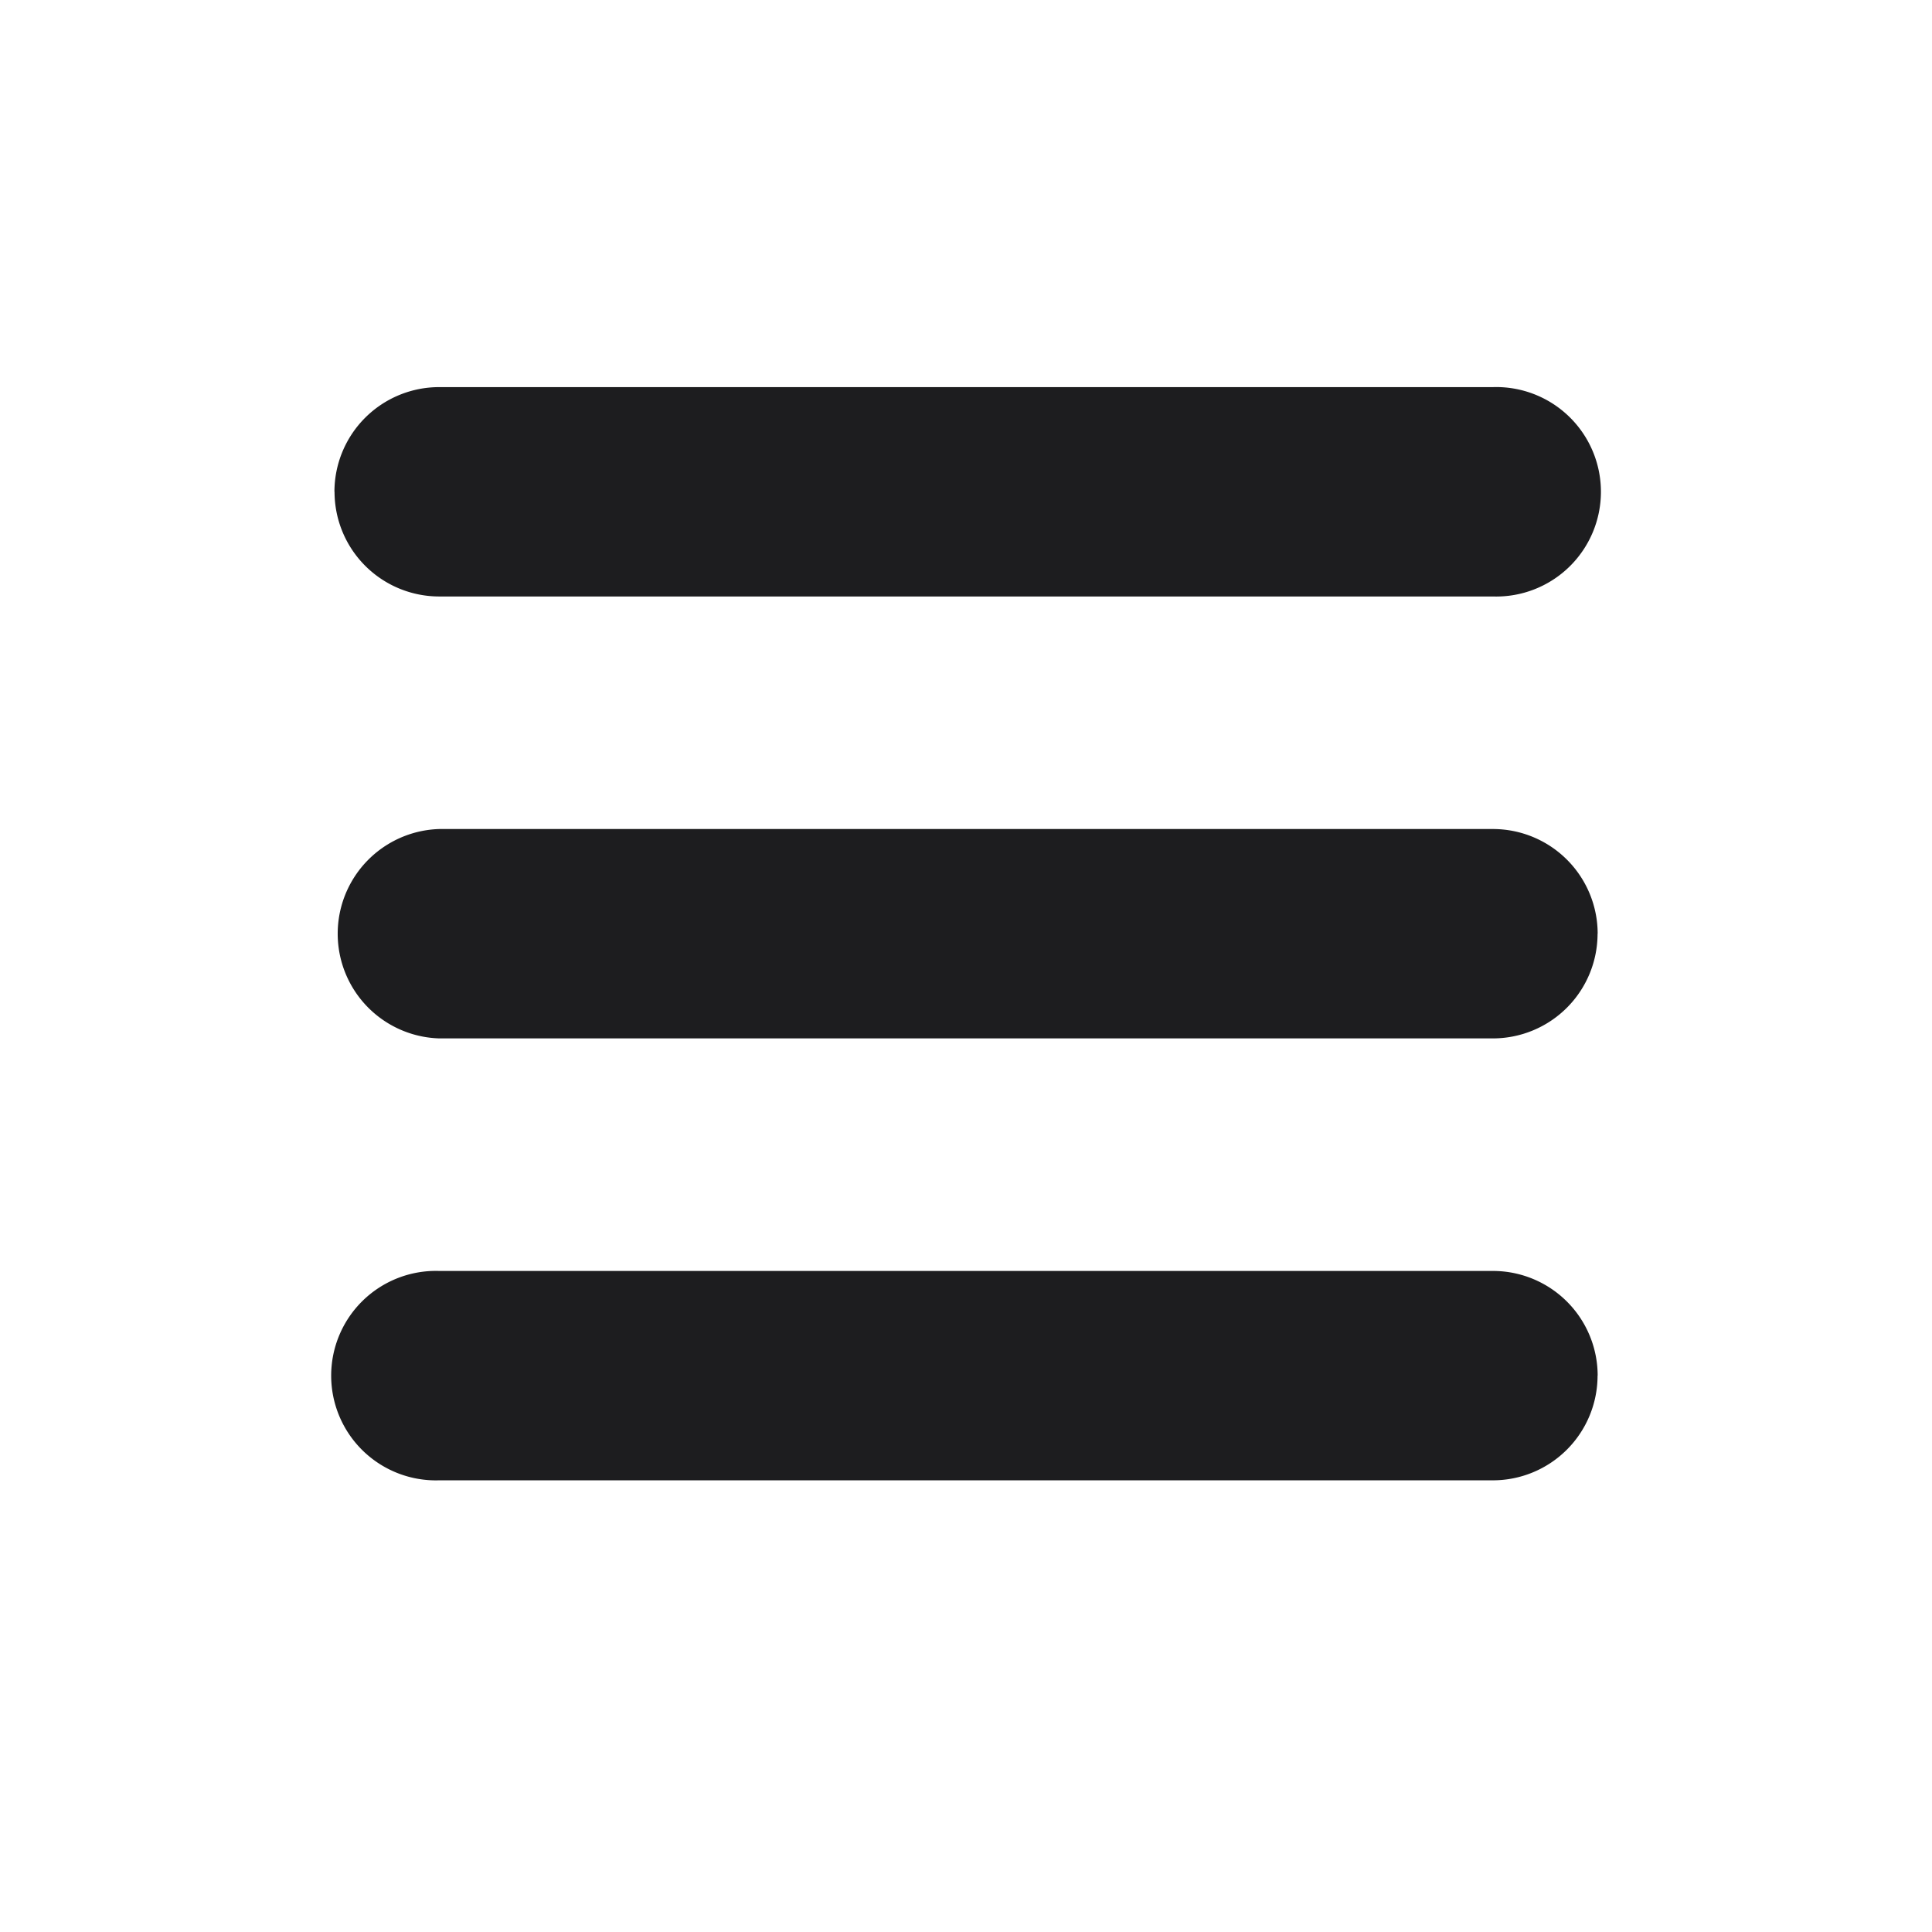 <svg class="cf-icon-svg" xmlns="http://www.w3.org/2000/svg" viewBox="-2.5 0 19 19" height="800px" width="800px" fill="#1d1d1f"><path d="M.789 4.836a1.03 1.03 0 0 1 1.03-1.029h10.363a1.03 1.03 0 1 1 0 2.059H1.818A1.03 1.03 0 0 1 .79 4.836zm12.422 4.347a1.03 1.03 0 0 1-1.03 1.029H1.819a1.03 1.03 0 0 1 0-2.059h10.364a1.03 1.03 0 0 1 1.029 1.03zm0 4.345a1.03 1.03 0 0 1-1.03 1.03H1.819a1.03 1.03 0 1 1 0-2.059h10.364a1.03 1.03 0 0 1 1.029 1.03z"></path></svg>